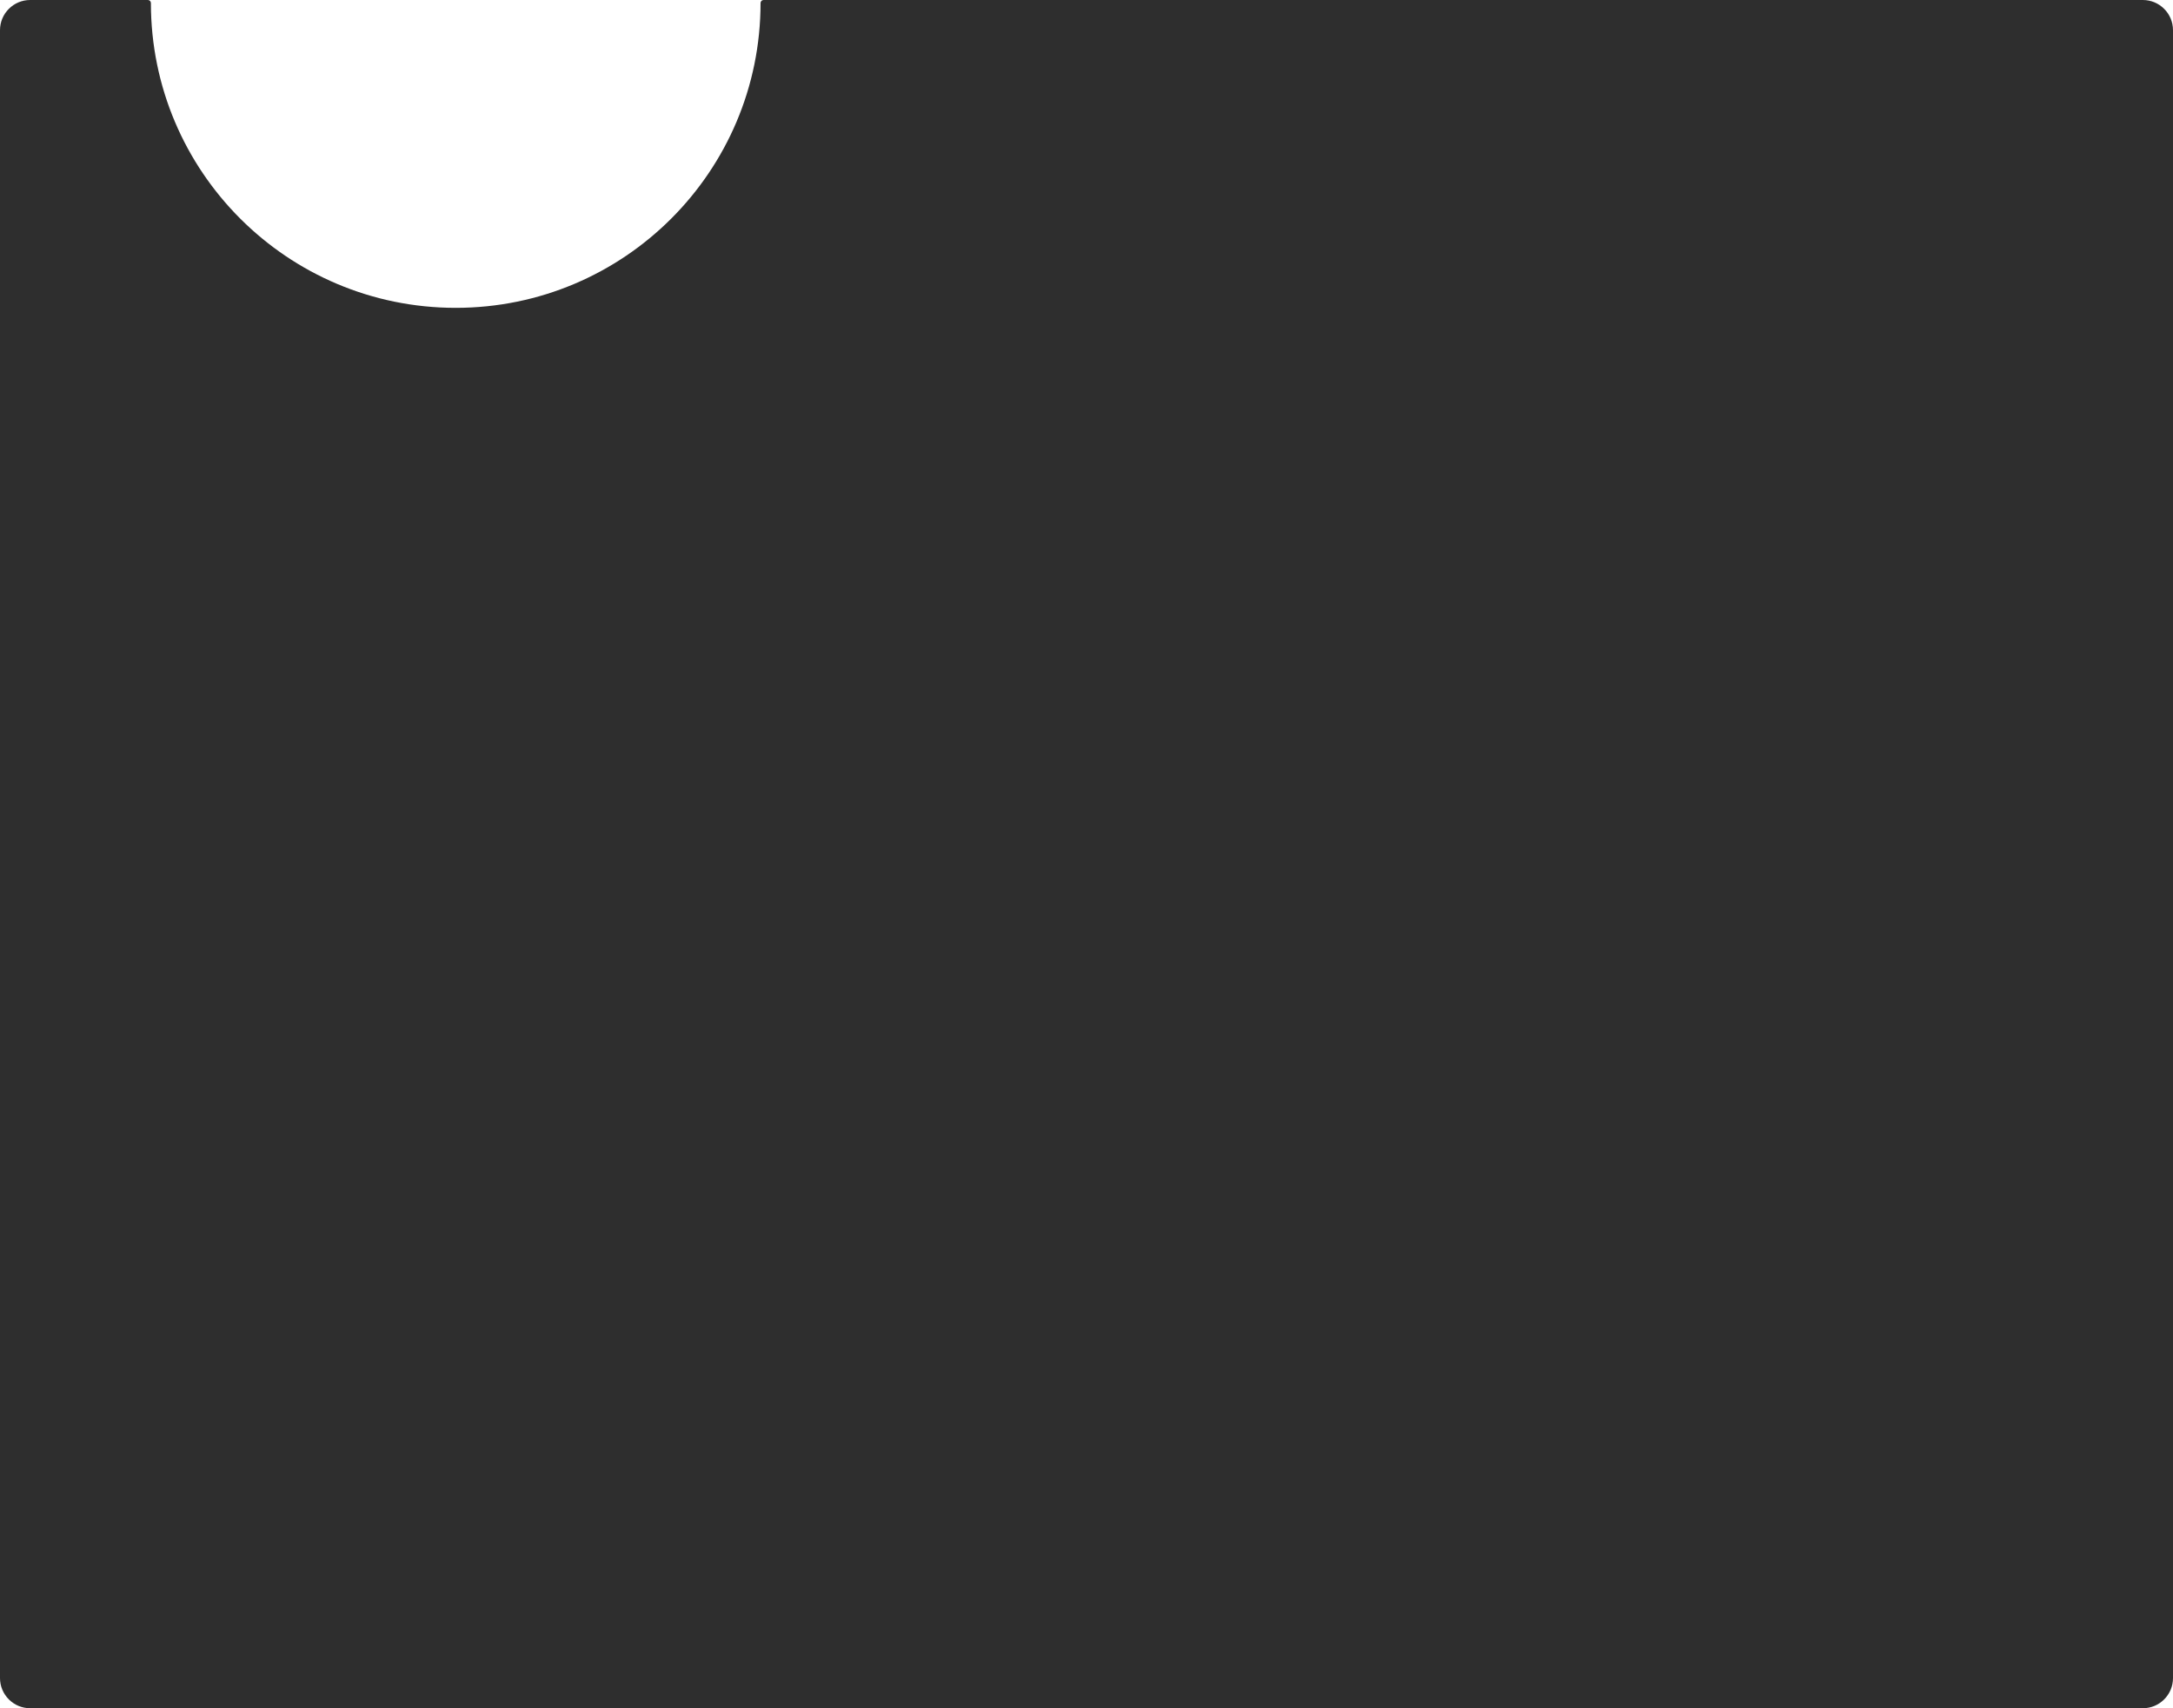 <?xml version="1.0" encoding="UTF-8"?> <svg xmlns="http://www.w3.org/2000/svg" width="360" height="283" viewBox="0 0 360 283" fill="none"> <path fill-rule="evenodd" clip-rule="evenodd" d="M75.5 51C103.39 51 126 28.39 126 0.5V0.5C126 0.225 126.222 0 126.498 0H355C357.761 0 360 2.239 360 5V278C360 280.761 357.761 283 355 283H5C2.239 283 0 280.761 0 278V5C0 2.239 2.239 0 5 0H24.502C24.778 0 25 0.225 25 0.5V0.5C25 28.39 47.61 51 75.5 51Z" fill="#2E2E2E"></path> </svg> 